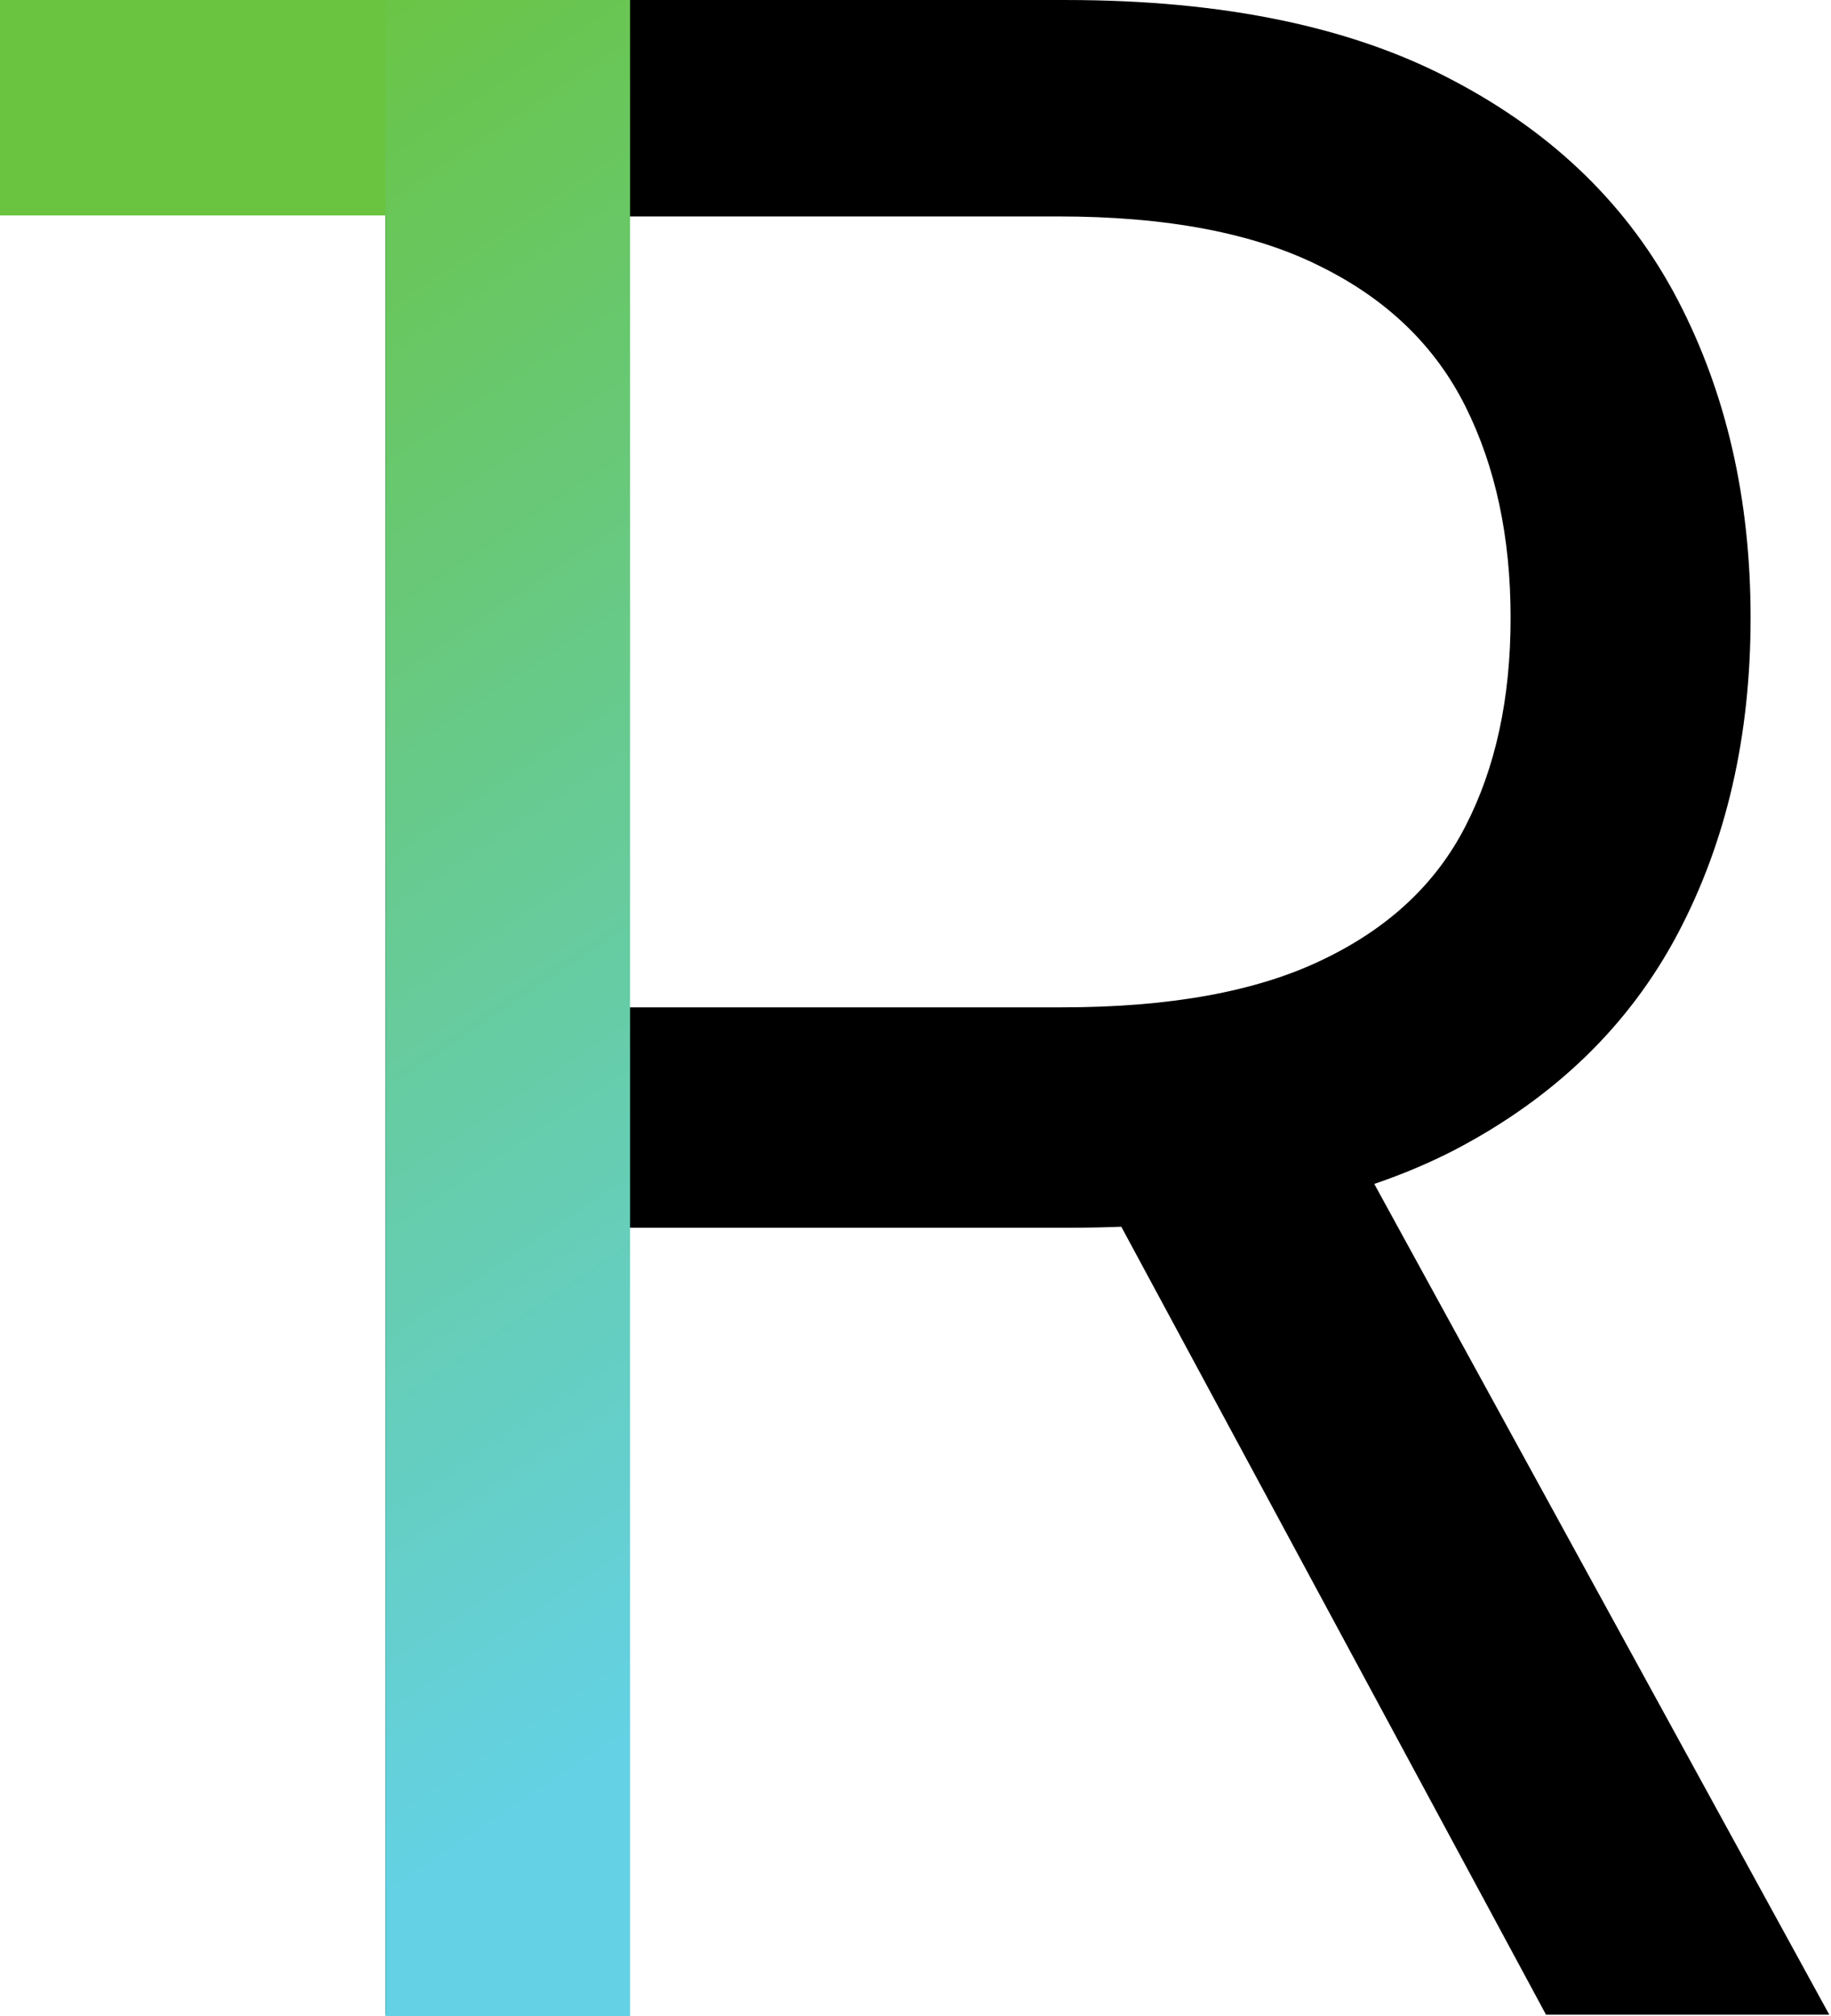 <svg width="119" height="131" viewBox="0 0 119 131" fill="none" xmlns="http://www.w3.org/2000/svg">
<path d="M25.052 130.91V0.001H69.285C79.513 0.001 87.907 1.748 94.47 5.242C101.032 8.694 105.89 13.445 109.044 19.497C112.197 25.548 113.774 32.43 113.774 40.143C113.774 47.856 112.197 54.696 109.044 60.661C105.89 66.627 101.054 71.315 94.534 74.724C88.014 78.09 79.683 79.774 69.541 79.774H33.745V65.455H69.03C76.018 65.455 81.643 64.433 85.905 62.387C90.209 60.342 93.319 57.444 95.237 53.694C97.197 49.901 98.177 45.384 98.177 40.143C98.177 34.901 97.197 30.32 95.237 26.4C93.277 22.48 90.145 19.454 85.841 17.323C81.537 15.15 75.848 14.063 68.774 14.063H40.905V130.91H25.052ZM86.672 72.103L118.888 130.91H100.478L68.774 72.103H86.672Z" fill="black"/>
<path d="M0 7L40 7" stroke="#6AC440" stroke-width="14"/>
<path d="M33 0L33 131" stroke="url(#paint0_linear_42_114)" stroke-width="15.9"/>
<defs>
<linearGradient id="paint0_linear_42_114" x1="69" y1="93.866" x2="10.005" y2="5.798" gradientUnits="userSpaceOnUse">
<stop stop-color="#64D1E4"/>
<stop offset="1" stop-color="#6AC440"/>
</linearGradient>
</defs>
</svg>

